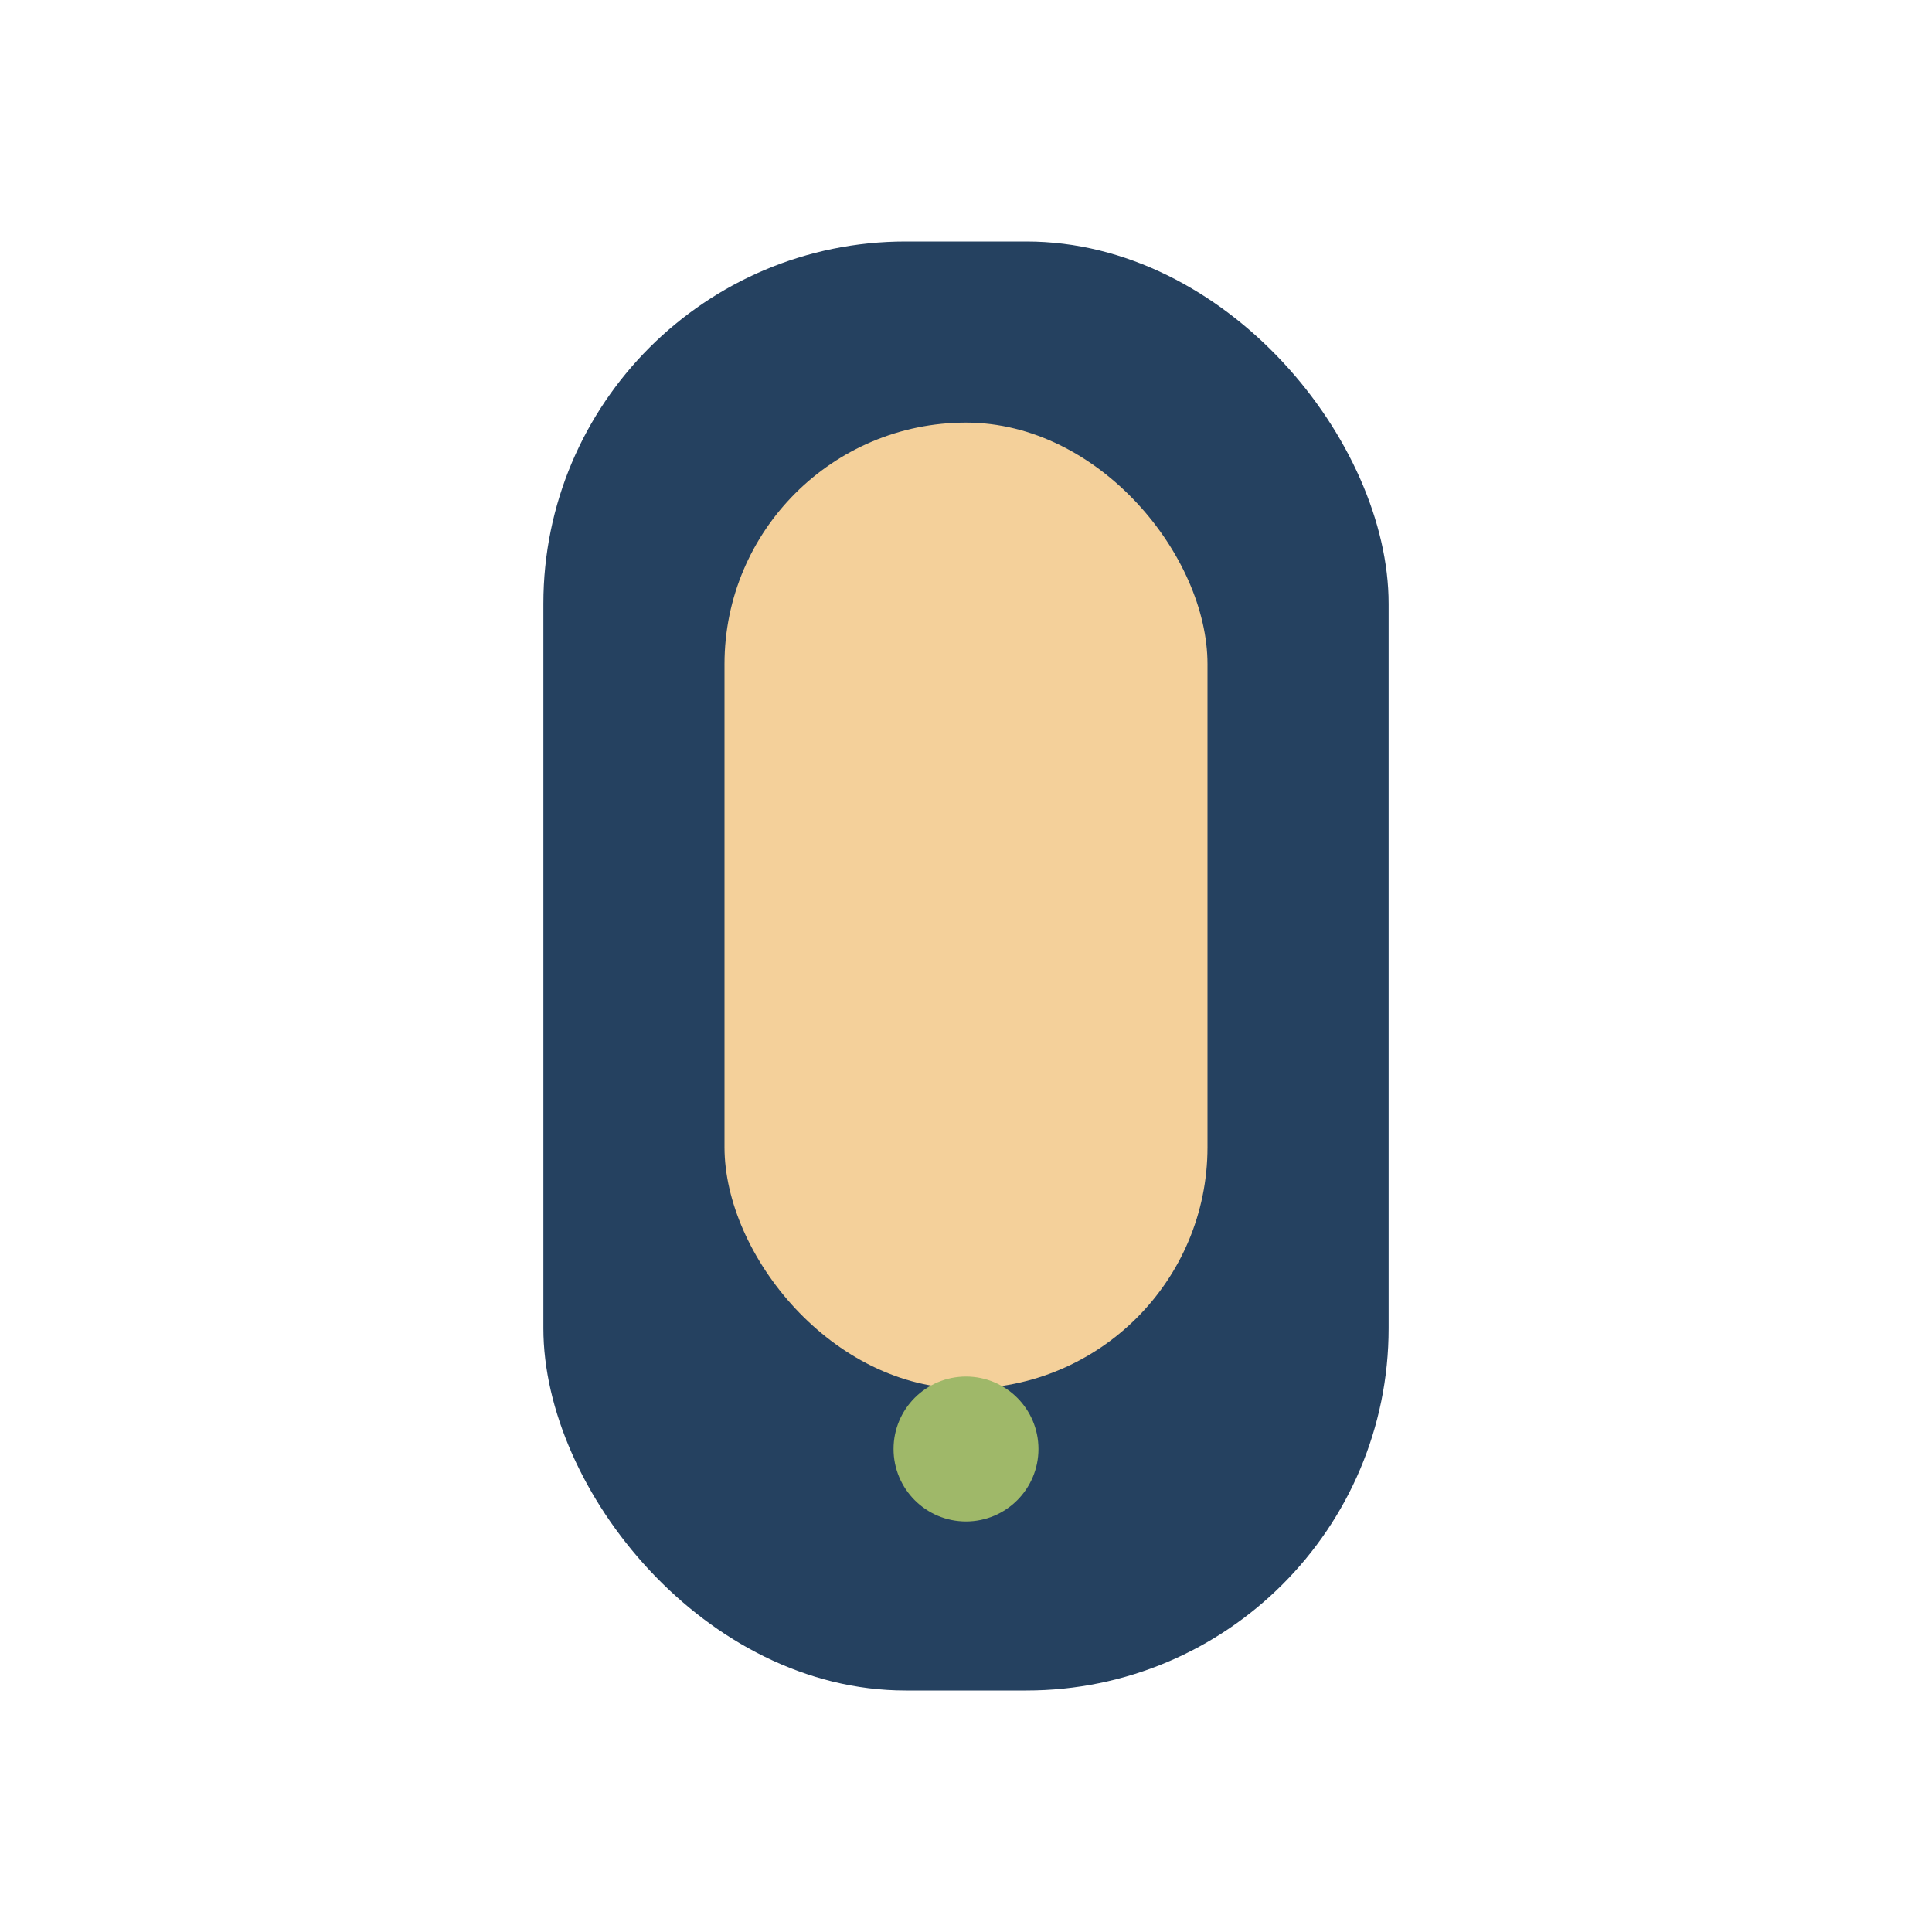 <?xml version="1.0" encoding="UTF-8"?>
<svg xmlns="http://www.w3.org/2000/svg" width="32" height="32" viewBox="0 0 32 32"><rect x="9" y="4" width="14" height="24" rx="6" fill="#254160"/><rect x="12" y="7" width="8" height="16" rx="4" fill="#F4D09A"/><circle cx="16" cy="24" r="1.2" fill="#9FB869"/></svg>